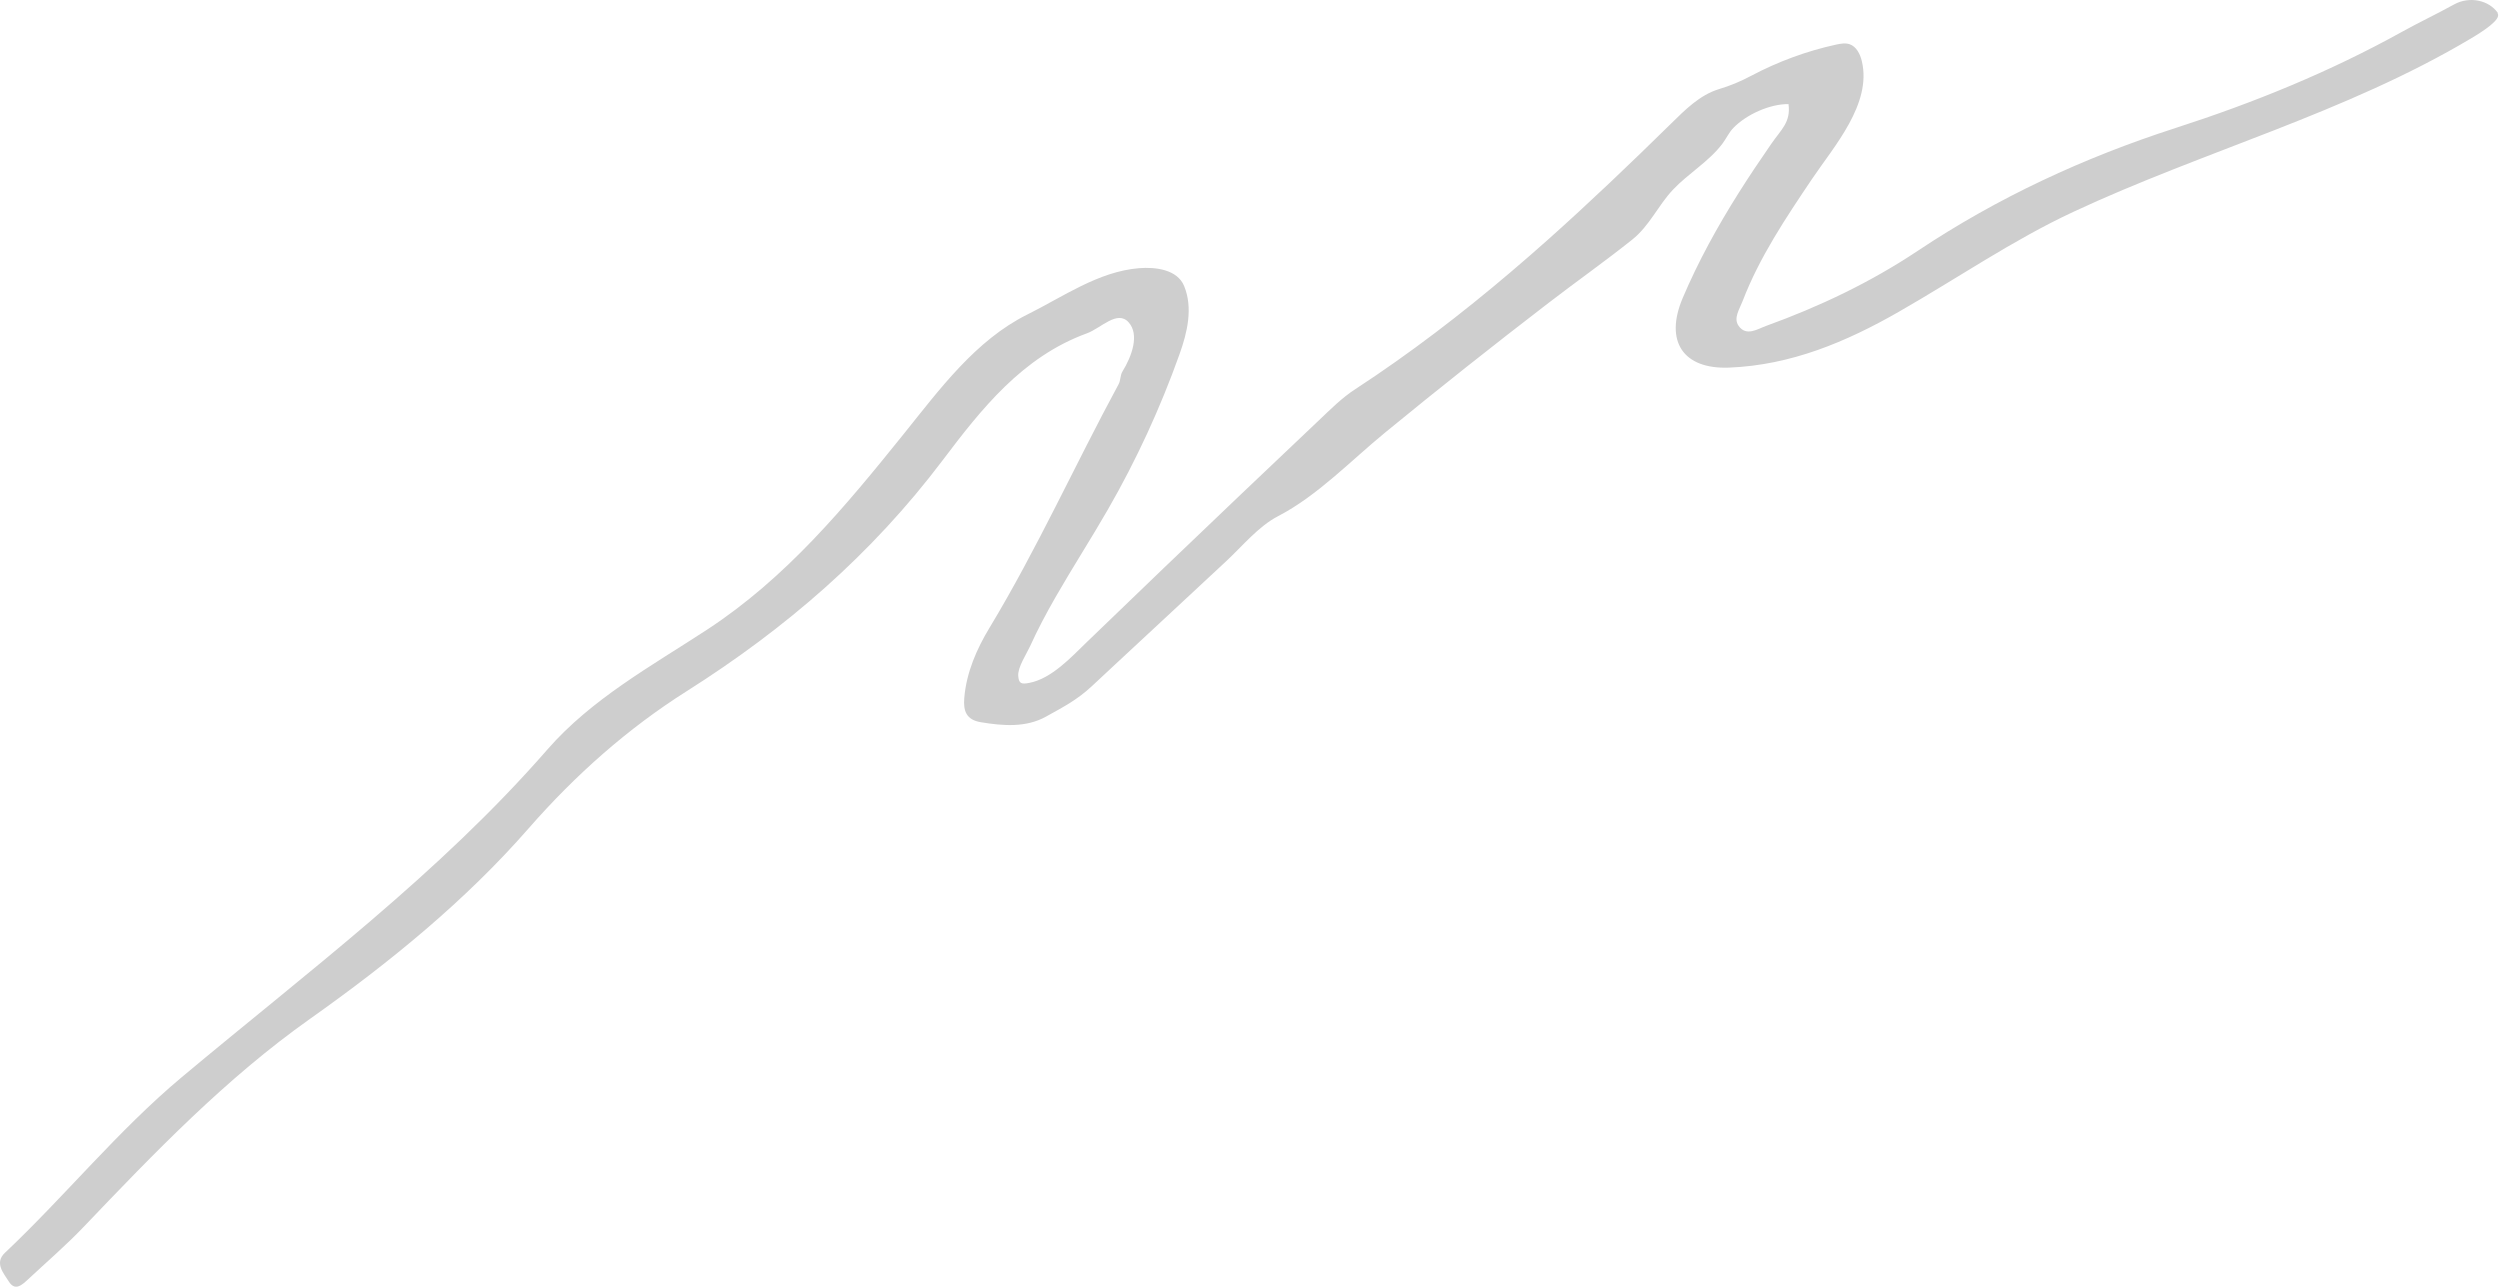 <?xml version="1.0" encoding="UTF-8"?> <svg xmlns="http://www.w3.org/2000/svg" width="750" height="386" viewBox="0 0 750 386" fill="none"><path d="M749.382 3.929C746.784 0.111 740.935 -1.264 736.22 1.333C731.069 4.191 725.722 6.7 720.614 9.537C698.94 21.561 676.132 30.834 652.646 38.406C625.189 47.266 599.346 59.245 575.337 75.24C561.128 84.71 545.805 91.999 529.807 97.781C527.275 98.698 523.892 101.011 521.6 97.781C519.963 95.468 521.796 92.893 522.778 90.34C527.842 77.138 535.765 65.355 543.601 53.703C550.214 43.883 561.608 31.162 558.552 18.353C558.05 16.236 556.937 13.967 554.885 13.269C553.597 12.832 552.179 13.094 550.847 13.378C541.942 15.32 533.342 18.506 525.31 22.761C522.102 24.463 519.155 25.685 515.707 26.732C509.901 28.5 505.535 32.951 501.279 37.119C489.187 48.989 476.943 60.707 464.283 71.989C449.769 84.907 434.686 97.236 418.797 108.451C414.802 111.266 410.765 114.038 406.661 116.7C402.536 119.362 399.197 122.766 395.617 126.148C387.847 133.502 380.076 140.877 372.328 148.253C356.831 163.004 341.378 177.82 325.968 192.702C321.341 197.175 315.426 203.634 308.725 204.878C306.434 205.315 305.648 205.096 305.473 202.805C305.255 200.209 307.983 196.15 309.009 193.902C311.301 188.84 313.92 183.93 316.67 179.129C321.756 170.248 327.322 161.651 332.407 152.792C340.941 137.953 348.122 122.351 353.863 106.248C356.155 99.81 357.966 92.435 355.238 85.801C353.186 80.804 346.573 80.062 341.727 80.455C329.526 81.437 318.853 89.075 308.201 94.355C292.661 102.08 281.879 116.809 271.053 130.272C253.504 152.072 235.89 173.369 212.012 188.971C195.336 199.859 177.417 209.701 164.168 224.91C131.646 262.202 92.184 291.638 54.533 323.148C35.326 339.23 19.611 358.716 1.495 375.823C-1.757 378.878 1.08 381.955 2.652 384.464C4.55 387.476 6.668 385.425 8.414 383.81C13.98 378.616 19.764 373.641 25.024 368.142C46.348 345.798 67.738 323.519 93.079 305.604C116.87 288.758 139.526 270.319 158.602 248.498C172.68 232.394 188.374 218.516 205.966 207.388C235.716 188.556 261.493 166.321 282.795 138.084C294.32 122.831 306.652 107.077 326.056 100.007C330.312 98.457 335.179 92.893 338.584 96.69C341.858 100.334 339.654 106.728 336.707 111.506C336.052 112.576 336.205 114.125 335.594 115.238C322.476 139.481 311.148 164.662 296.852 188.338C293.054 194.622 289.911 201.692 289.278 209.439C288.95 213.388 289.955 215.941 294.233 216.662C300.933 217.774 307.809 218.32 313.811 214.981C319.115 212.035 323.153 209.941 327.474 205.926C330.159 203.438 332.844 200.95 335.507 198.441C340.876 193.466 346.223 188.469 351.593 183.494C357.049 178.431 362.484 173.369 367.941 168.284C372.743 163.811 377.566 157.876 383.438 154.843C395.268 148.711 405.286 138.15 415.61 129.705C431.696 116.503 448.022 103.585 464.523 90.907C472.839 84.514 481.439 78.448 489.624 71.923C494.949 67.668 497.329 61.755 501.89 56.91C506.452 52.066 512.651 48.487 516.667 43.185C517.867 41.614 518.631 39.803 520.006 38.384C523.87 34.369 530.963 31.162 536.551 31.227C537.293 36.661 534.325 38.886 531.422 43.098C528.06 47.942 524.786 52.83 521.643 57.805C515.27 67.908 509.464 78.426 504.793 89.445C499.315 102.407 504.946 110.83 518.74 110.284C537.293 109.543 553.859 102.582 569.662 93.526C587.101 83.554 603.798 72.054 621.936 63.588C661.268 45.214 703.72 33.933 741.349 11.501C744.973 9.341 750.495 5.784 749.273 3.995L749.382 3.929Z" fill="#CECECE"></path></svg> 